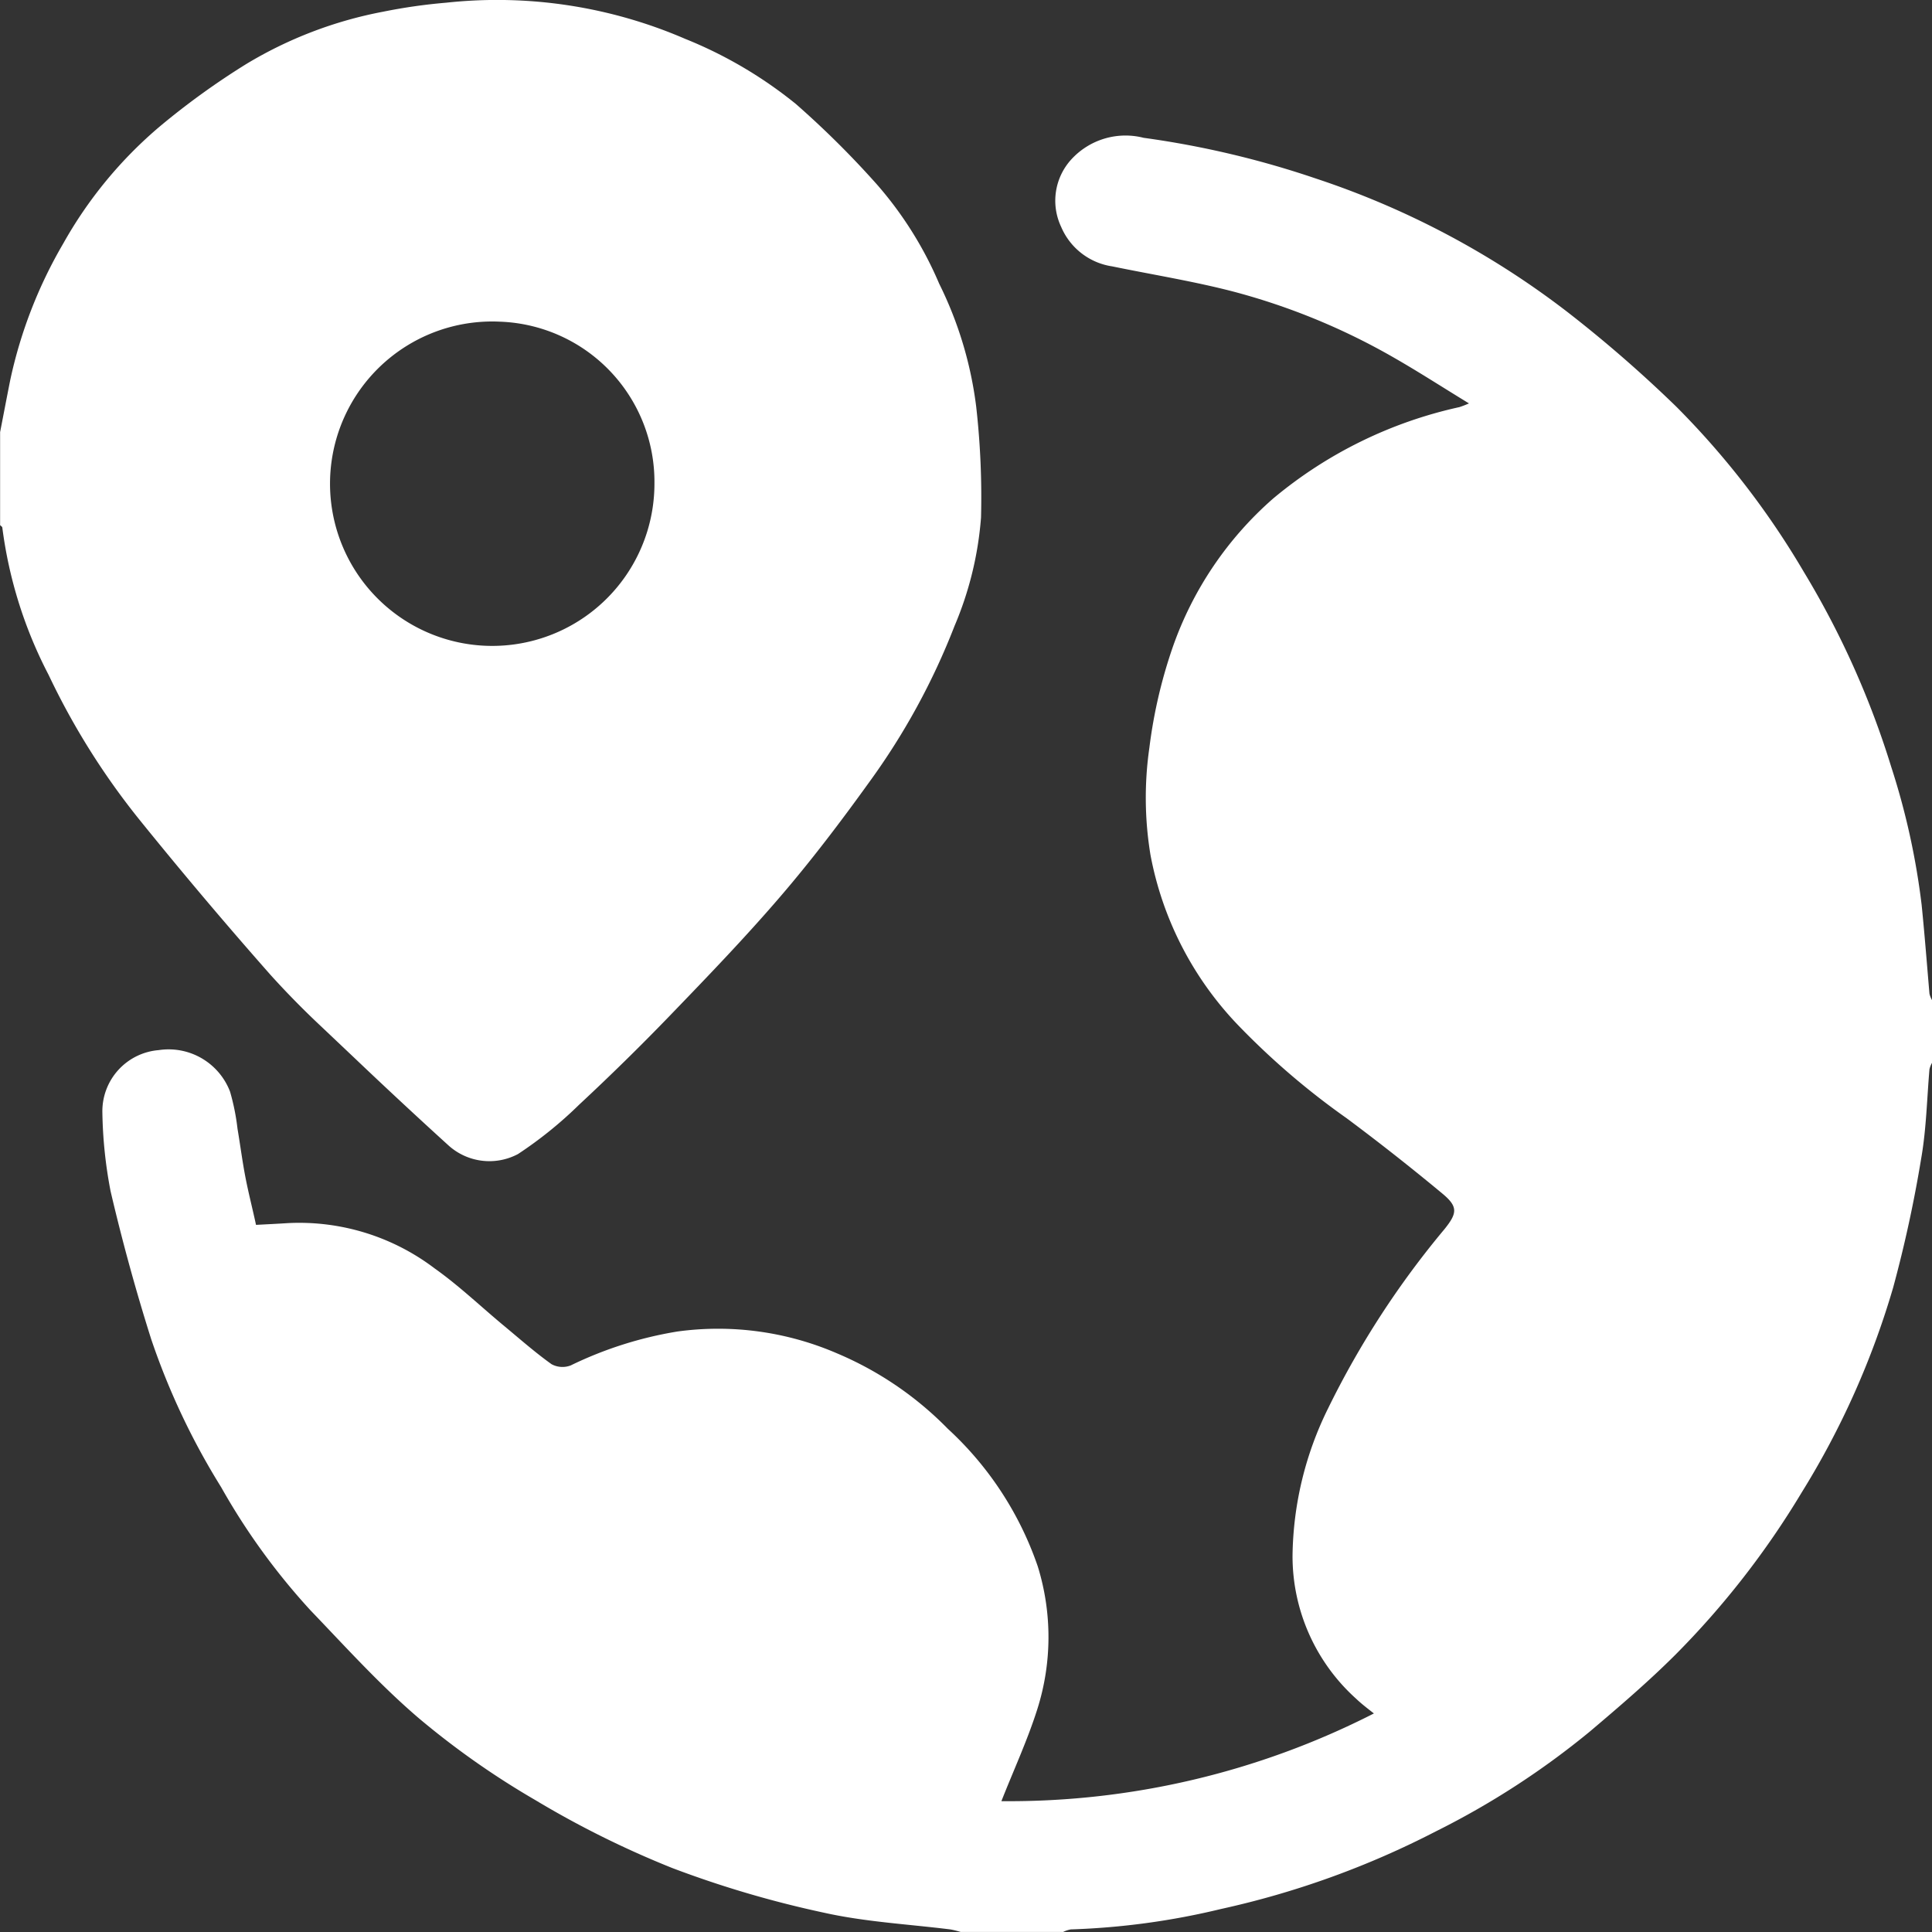 <svg xmlns="http://www.w3.org/2000/svg" width="36.518" height="36.518" viewBox="0 0 36.518 36.518">
  <rect x="0" y="0" width="36.518" height="36.518" fill="#333333" stroke="none"/>
  <path id="位置信息" d="M82.162,100.508a1.869,1.869,0,0,0-.193-.048c-.8-.1-1.614-.142-2.4-.318A19.785,19.785,0,0,1,76.71,99.3a18.079,18.079,0,0,1-2.594-1.287,15.517,15.517,0,0,1-2.194-1.541c-.734-.626-1.385-1.348-2.054-2.045A12.523,12.523,0,0,1,68.18,92.1a13.432,13.432,0,0,1-1.323-2.8q-.437-1.382-.767-2.795a8.507,8.507,0,0,1-.155-1.488A1.159,1.159,0,0,1,67,83.839a1.243,1.243,0,0,1,1.348.784,4.22,4.22,0,0,1,.141.7c.052.306.091.614.15.919s.136.6.2.9c.209-.011.4-.02.6-.033a4.232,4.232,0,0,1,2.775.855c.47.333.886.734,1.329,1.1.29.241.575.492.883.712a.433.433,0,0,0,.363.022,7.29,7.29,0,0,1,2.014-.64,5.664,5.664,0,0,1,3.019.413,6.42,6.42,0,0,1,2.093,1.425,6.309,6.309,0,0,1,1.7,2.6,4.509,4.509,0,0,1-.008,2.7c-.186.587-.447,1.15-.679,1.739a15.183,15.183,0,0,0,7.041-1.658c-.128-.1-.241-.187-.338-.28a3.624,3.624,0,0,1-1.2-2.7,6.442,6.442,0,0,1,.672-2.786,16.785,16.785,0,0,1,2.2-3.388c.241-.3.26-.423-.037-.67q-.889-.739-1.817-1.43A14.245,14.245,0,0,1,87.4,83.365a6.332,6.332,0,0,1-1.654-3.215,6.638,6.638,0,0,1-.021-2.026,9.321,9.321,0,0,1,.441-1.9,6.643,6.643,0,0,1,1.9-2.812,8.241,8.241,0,0,1,3.519-1.727,1.857,1.857,0,0,0,.181-.07c-.492-.3-.938-.589-1.4-.854A12.479,12.479,0,0,0,87.307,69.5c-.751-.195-1.522-.318-2.284-.475a1.248,1.248,0,0,1-.966-.748,1.157,1.157,0,0,1,.2-1.282,1.388,1.388,0,0,1,1.36-.4,17.506,17.506,0,0,1,3.254.769,16.042,16.042,0,0,1,4.762,2.528,24.579,24.579,0,0,1,2.054,1.787,15.643,15.643,0,0,1,2.406,3.117,16.494,16.494,0,0,1,1.655,3.691,13.761,13.761,0,0,1,.574,2.606c.057.56.1,1.12.148,1.68a.445.445,0,0,0,.048.12v1.187a.455.455,0,0,0-.048.121c-.048.559-.059,1.126-.155,1.678a24.406,24.406,0,0,1-.531,2.447A15.685,15.685,0,0,1,98.055,92.2a16.11,16.11,0,0,1-2.389,3.069c-.509.508-1.058.978-1.607,1.443a15.347,15.347,0,0,1-2.917,1.893,16.592,16.592,0,0,1-4.063,1.468,13.96,13.96,0,0,1-2.839.386.556.556,0,0,0-.145.048H82.162Zm-5.2-35.779a8.137,8.137,0,0,1,2.082,1.227,17.428,17.428,0,0,1,1.53,1.519,7.021,7.021,0,0,1,1.178,1.877,7.229,7.229,0,0,1,.7,2.327,15.28,15.28,0,0,1,.091,2.093,6.5,6.5,0,0,1-.5,2.048,13.009,13.009,0,0,1-1.619,2.962c-.531.738-1.086,1.47-1.681,2.162-.664.773-1.373,1.509-2.081,2.243q-.835.865-1.716,1.684a7.677,7.677,0,0,1-1.156.933,1.153,1.153,0,0,1-1.322-.172q-.88-.8-1.744-1.622l-.658-.623q-.494-.463-.949-.966-1.286-1.456-2.506-2.968a13.788,13.788,0,0,1-1.693-2.708,8.315,8.315,0,0,1-.874-2.781c0-.018-.028-.033-.042-.048V72.158c.065-.333.127-.662.193-.991a8.732,8.732,0,0,1,1-2.573,8.051,8.051,0,0,1,1.822-2.211A14.327,14.327,0,0,1,68.655,65.2a7.817,7.817,0,0,1,2.583-.988,10.392,10.392,0,0,1,1.195-.171A8.96,8.96,0,0,1,76.959,64.728Zm-3.515,5.341a3.066,3.066,0,1,0,2.923,3.062,3.029,3.029,0,0,0-2.923-3.062Z" transform="translate(-64 -63.99)" fill="#fff"/>
</svg>
